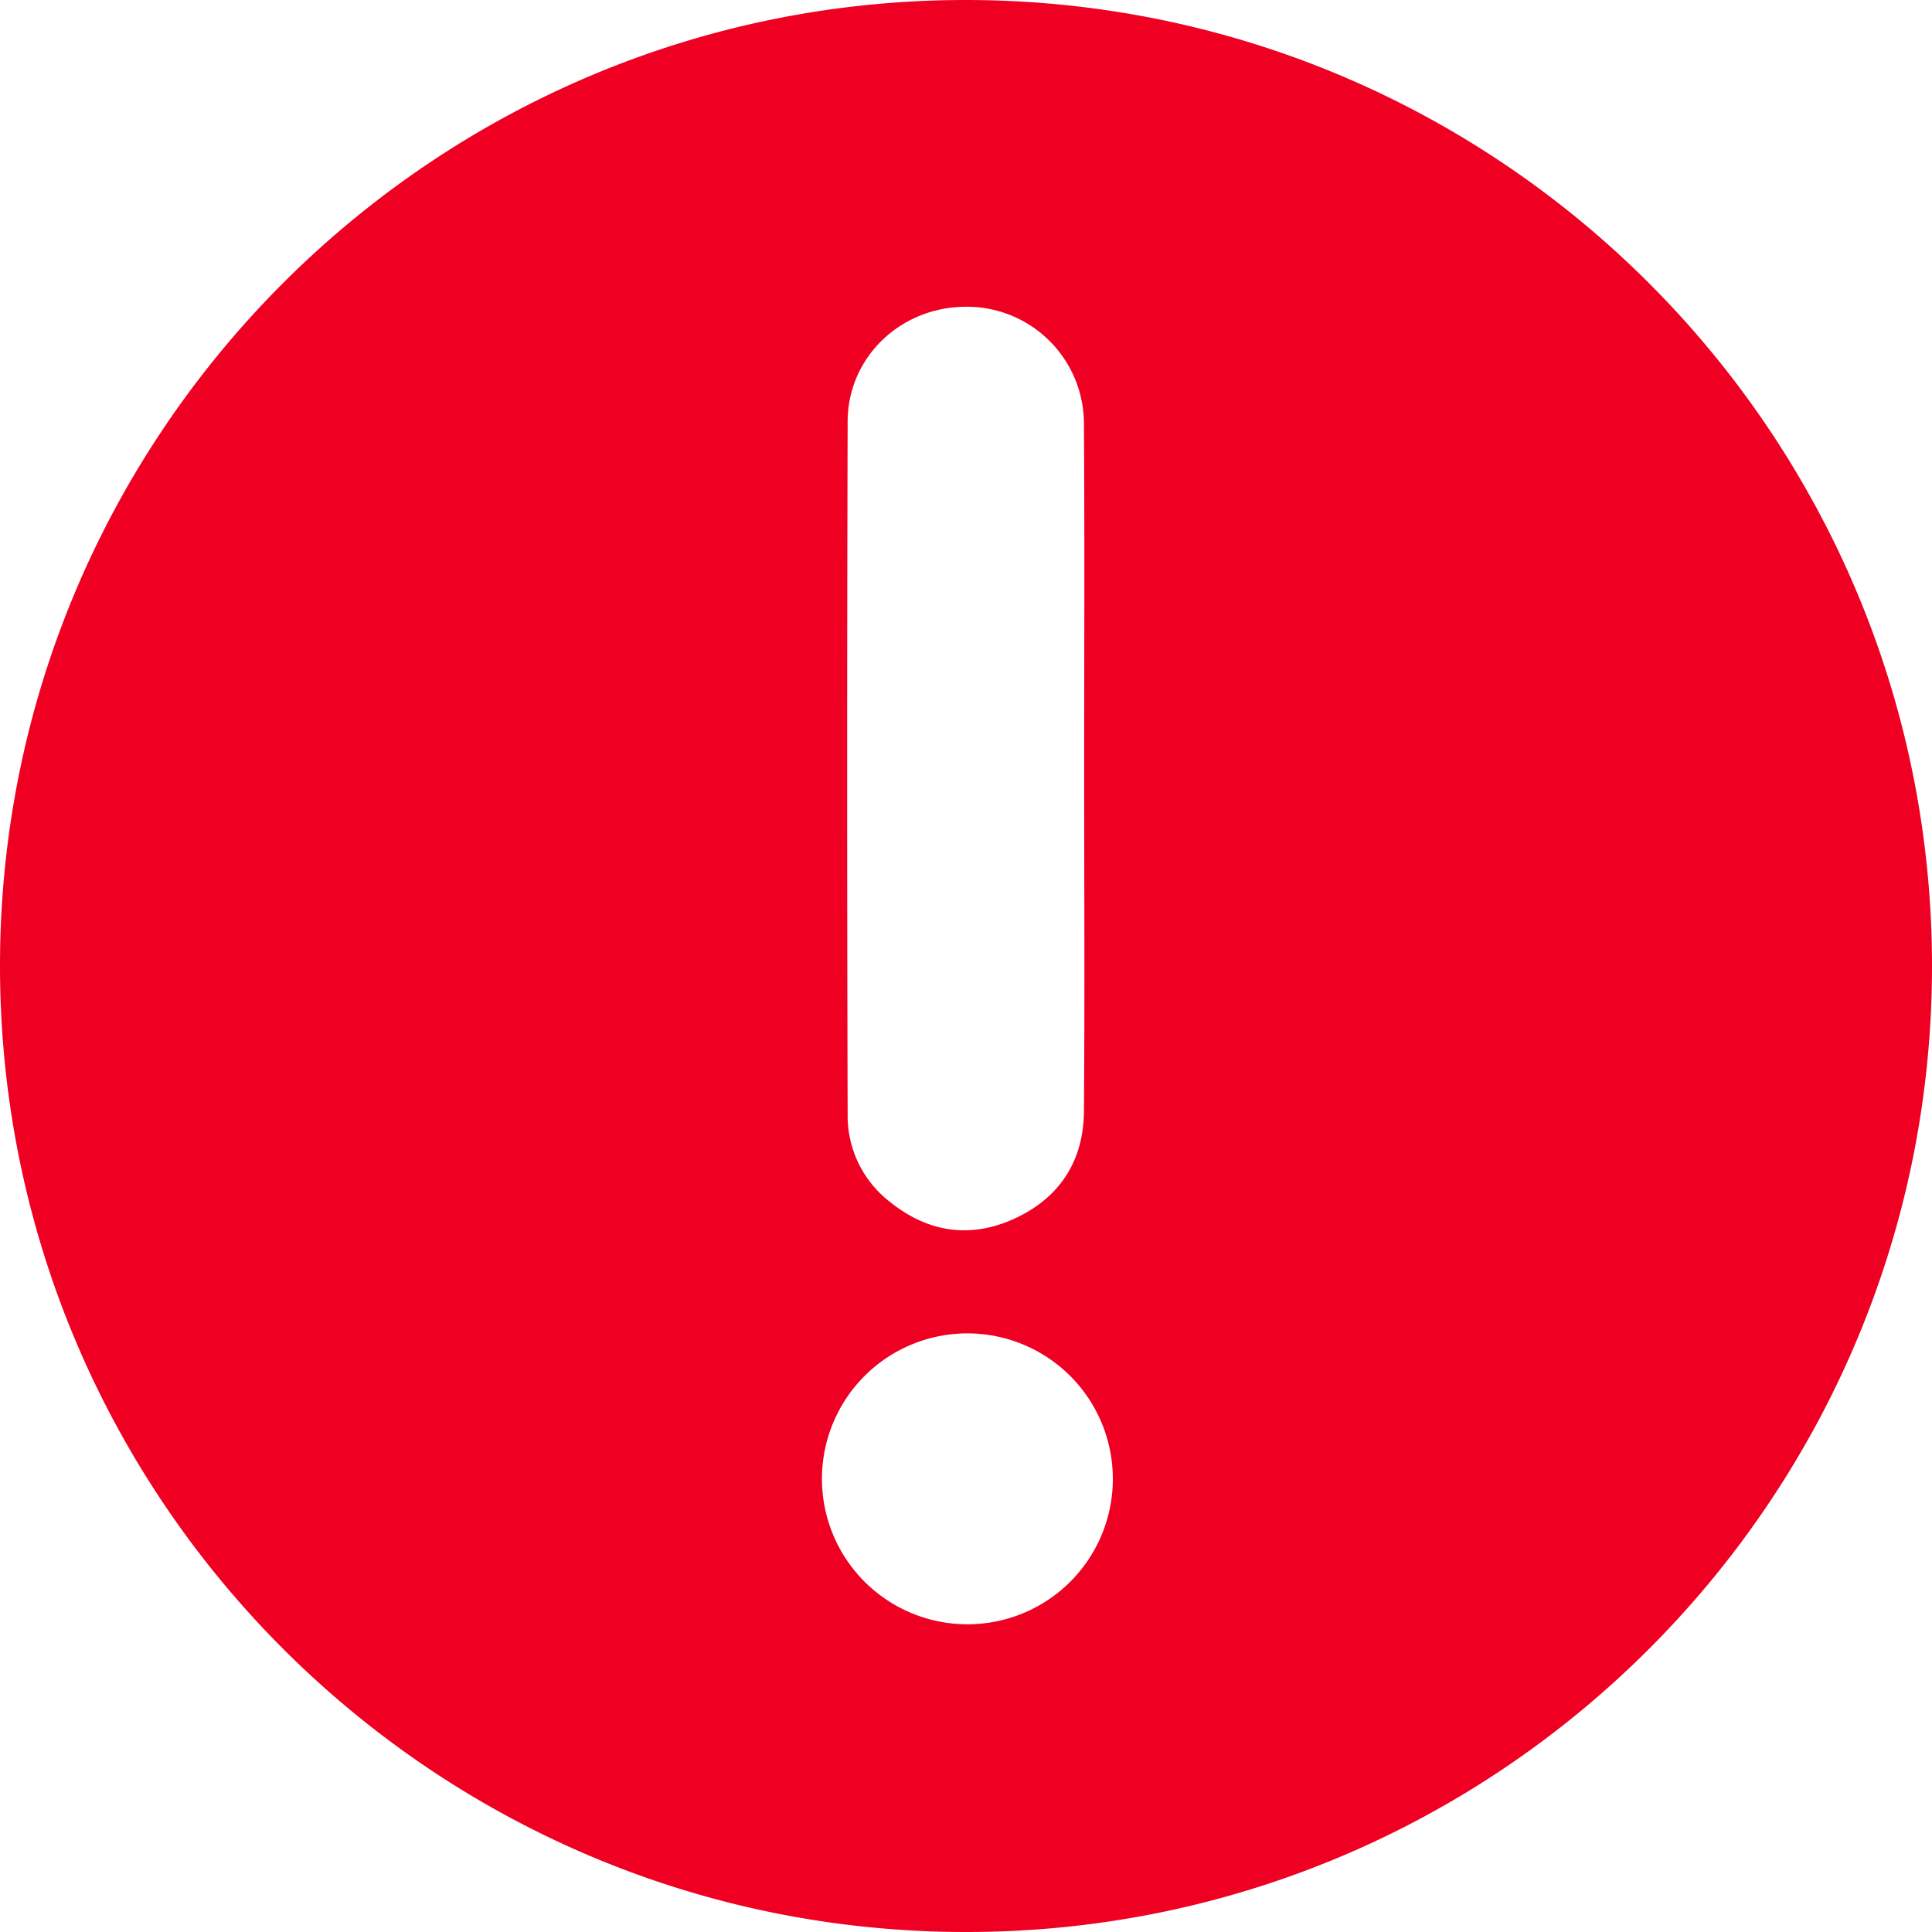 <?xml version="1.0" encoding="UTF-8"?> <svg xmlns="http://www.w3.org/2000/svg" id="Иконки_ЮТА" data-name="Иконки ЮТА" viewBox="0 0 500 500"><defs><style>.cls-1{fill:#ef0023;}</style></defs><g id="Разное"><g id="Внимание"><g id="_01" data-name="01"><g id="Красный"><path class="cls-1" d="M249.91,0C388,0,500.07,112.06,500,250.16,499.93,388,388,500,250.09,500,112.05,500.05-.07,387.89,0,249.82.07,112,112.06,0,249.91,0Zm30.67,199c0-29.74.14-59.48-.06-89.21A30.28,30.28,0,0,0,250,79.39c-16.79,0-30.58,12.94-30.63,29.67q-.25,89.72,0,179.44a28.11,28.11,0,0,0,11,22.59c9.87,7.93,20.93,9.56,32.46,4.16s17.58-14.92,17.69-27.56C280.75,258.13,280.58,228.56,280.58,199ZM288,382.66a37.64,37.64,0,1,0-37.45,37.7A37.6,37.6,0,0,0,288,382.66Z"></path></g></g></g></g></svg> 